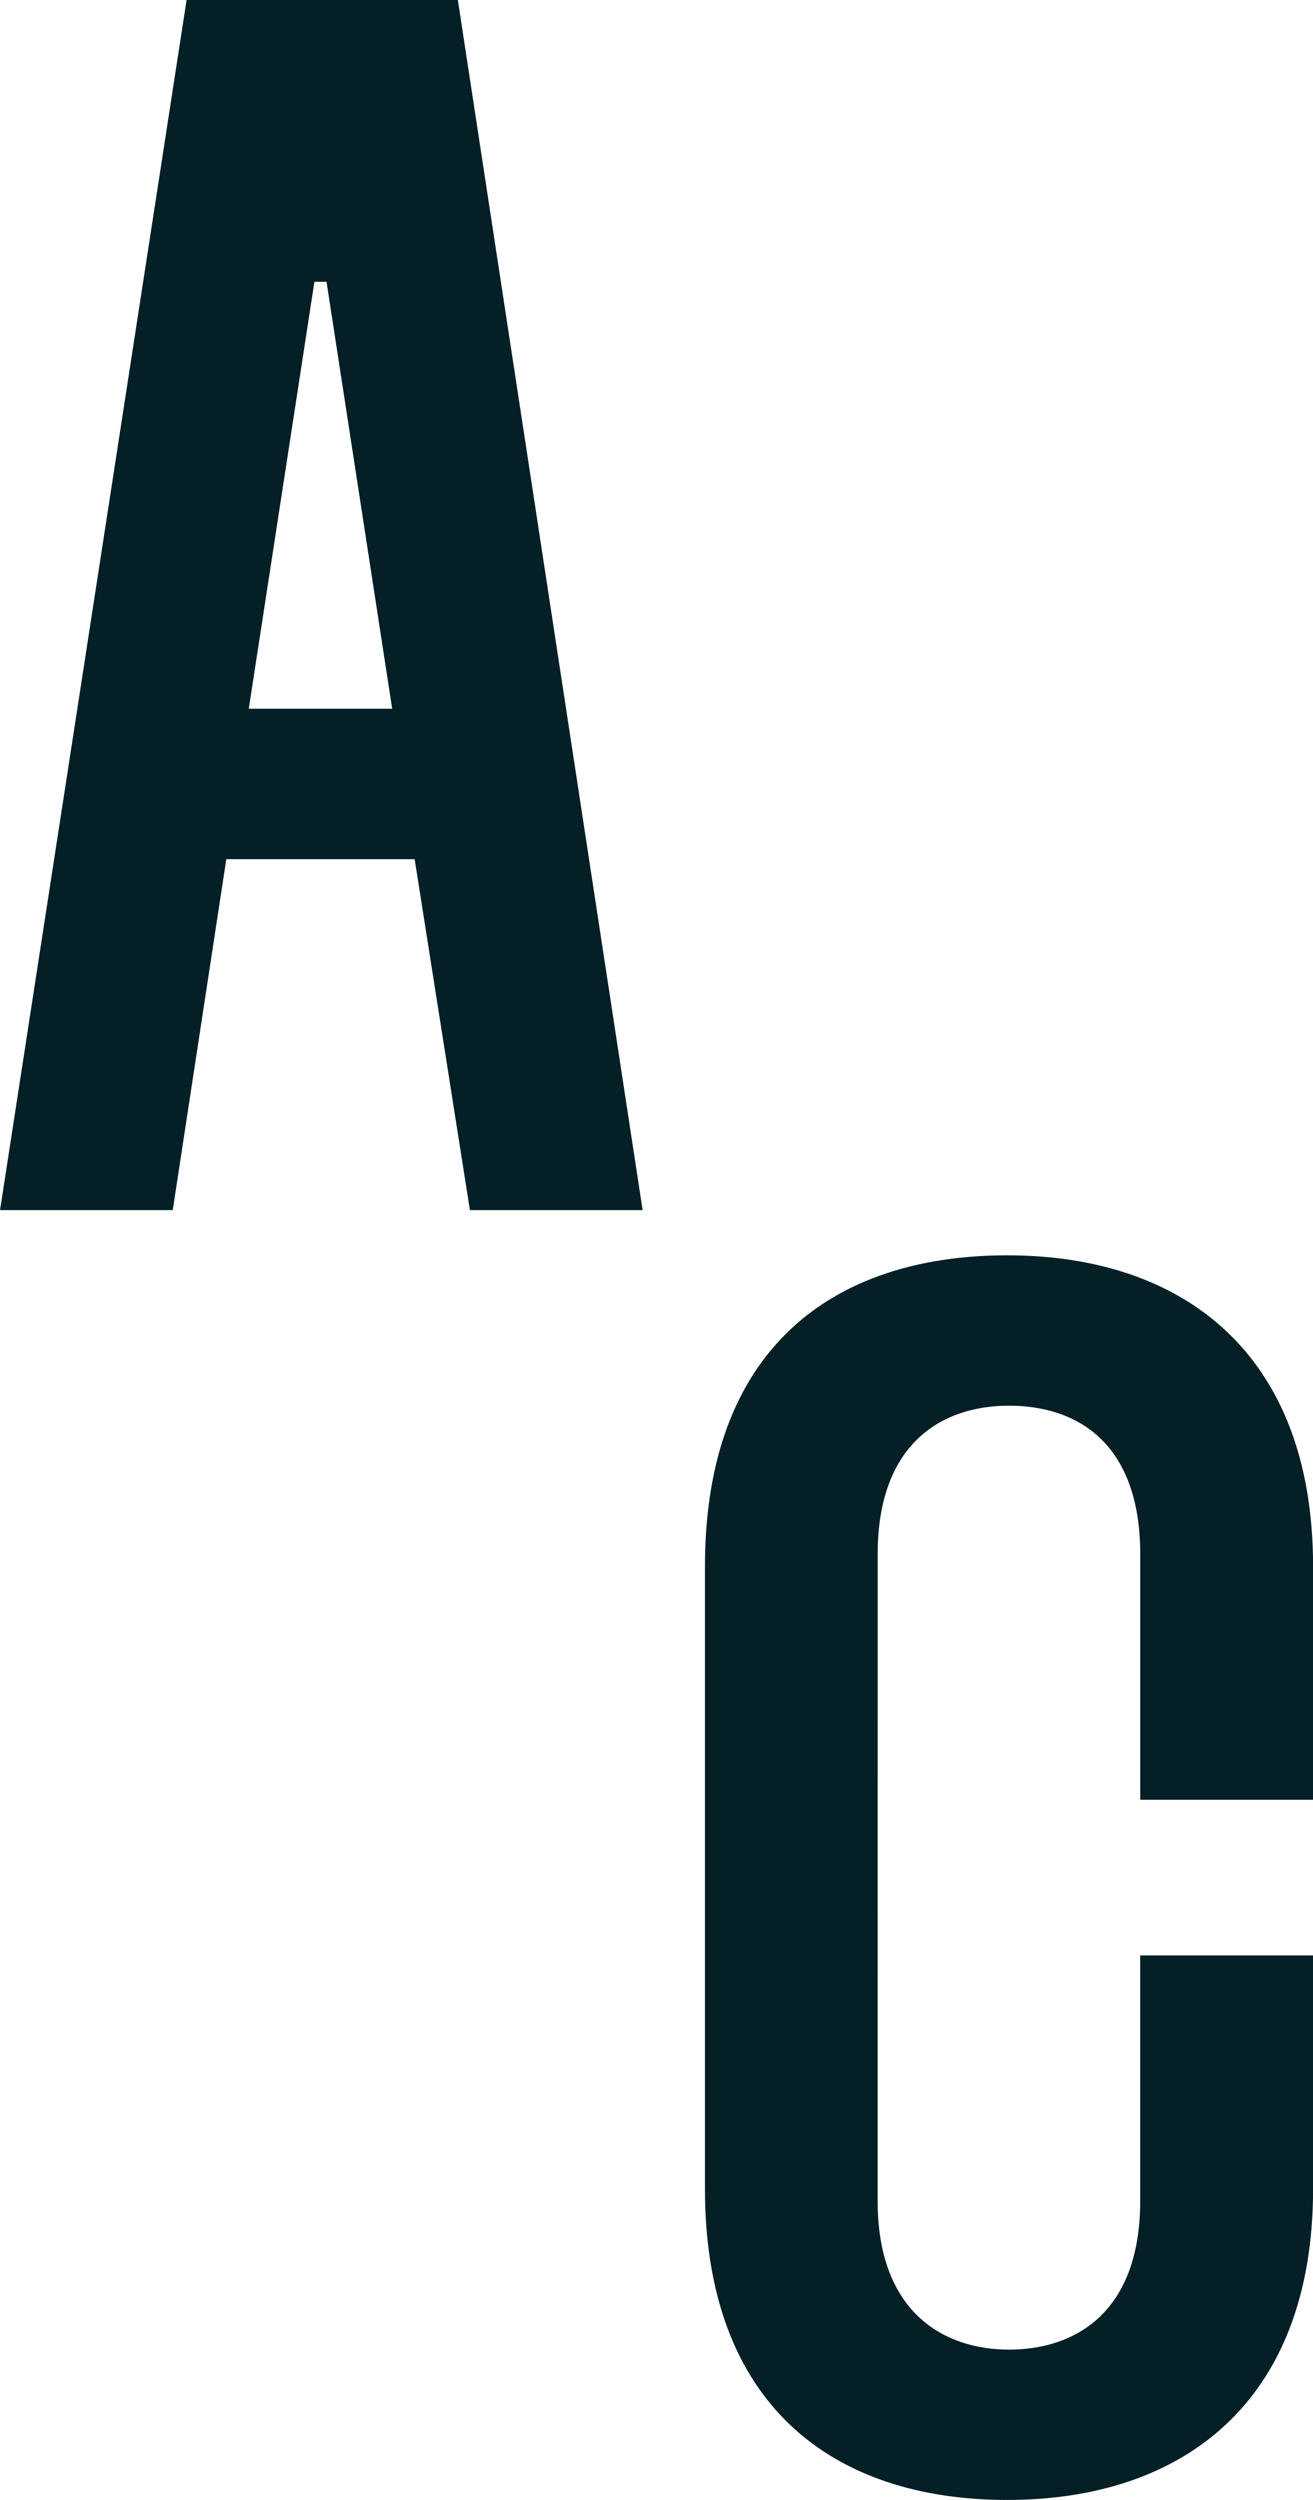 <svg xmlns="http://www.w3.org/2000/svg" width="32.004" height="60.897" viewBox="0 0 32.004 60.897"><g transform="translate(0.001)"><path d="M7.663,6.864h.295l1.6,10.4H6.063ZM4.547,0,0,29.477H4.21l1.305-8.548h4.591l1.347,8.548h4.21L11.159,0Z" transform="translate(0)" fill="#051f27"></path><path d="M80.386,158.609c0,2.7,1.6,3.622,3.2,3.622,1.642,0,3.2-.927,3.2-3.622v-5.98H91v5.684c0,5.222-3.2,7.58-7.454,7.58s-7.369-2.316-7.369-7.58V143.154c0-5.306,3.117-7.579,7.369-7.579S91,137.933,91,143.154v5.684H86.787V142.86c0-2.737-1.559-3.622-3.2-3.622-1.6,0-3.2.884-3.2,3.622Z" transform="translate(-58.995 -104.997)" fill="#051f27"></path></g></svg>
